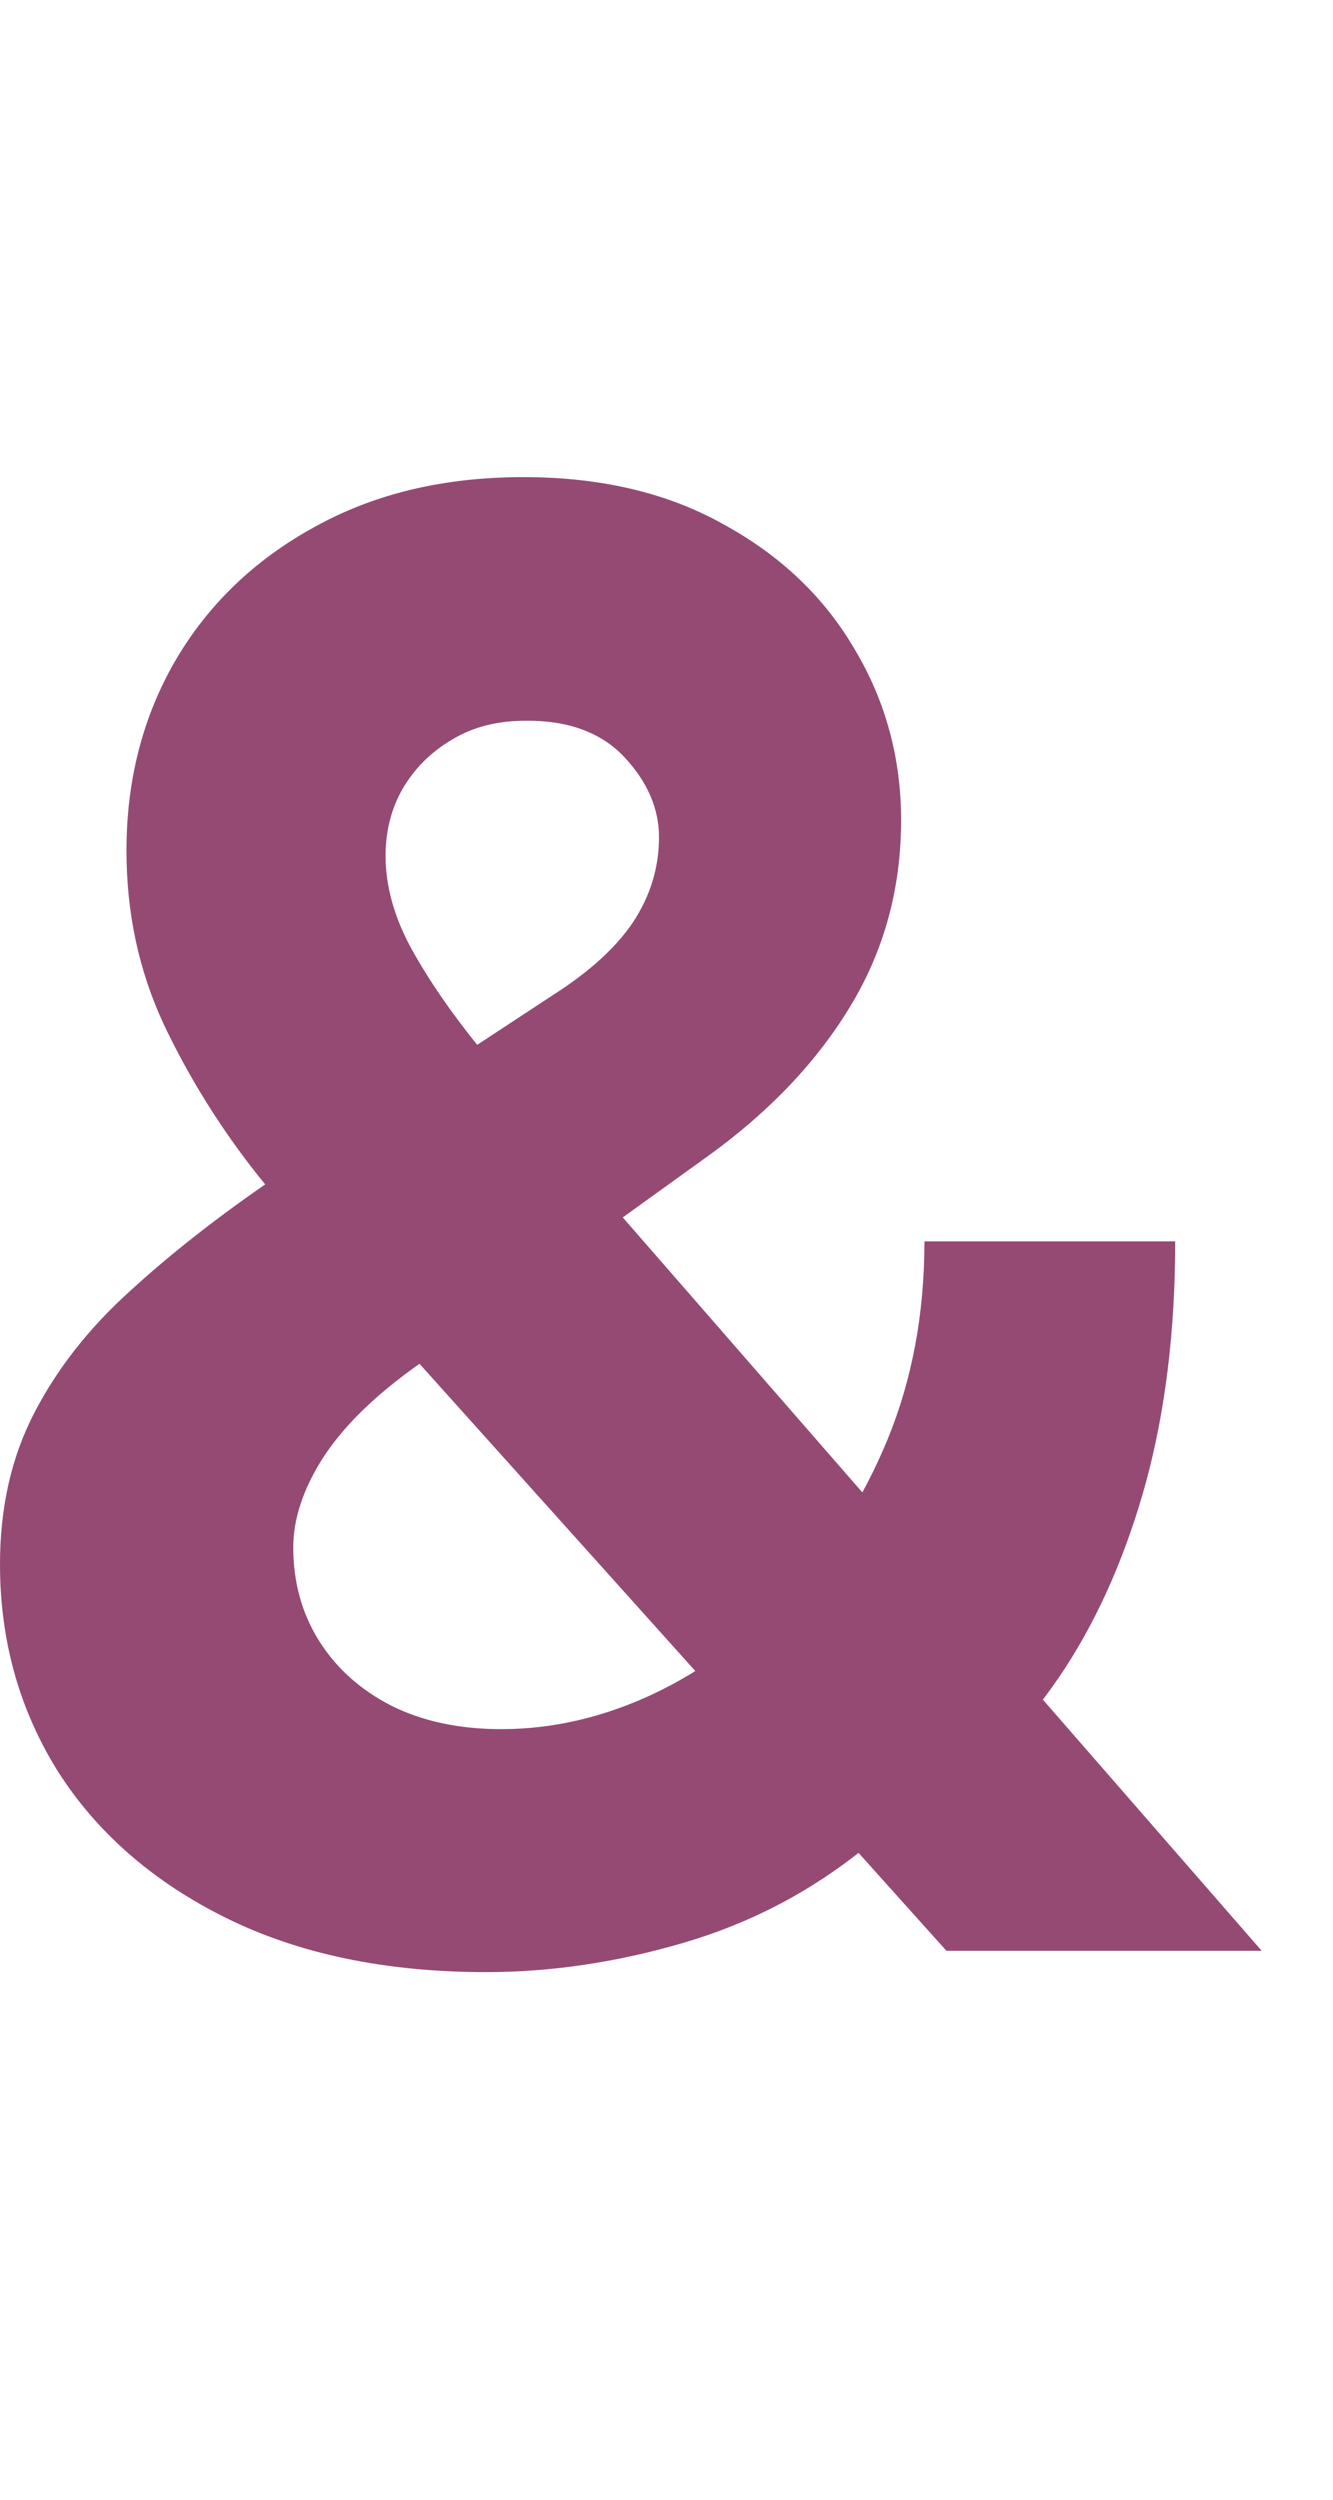 <svg width="8" height="15" viewBox="0 0 8 15" fill="none" xmlns="http://www.w3.org/2000/svg">
<path d="M2.919 11.834C2.317 11.834 1.797 11.726 1.359 11.51C0.922 11.294 0.585 11.001 0.349 10.632C0.116 10.26 0 9.845 0 9.387C0 9.047 0.068 8.744 0.205 8.48C0.341 8.216 0.531 7.973 0.776 7.751C1.02 7.527 1.304 7.304 1.628 7.082L3.32 5.97C3.538 5.831 3.699 5.684 3.801 5.531C3.903 5.375 3.955 5.206 3.955 5.024C3.955 4.851 3.885 4.69 3.746 4.542C3.607 4.395 3.409 4.322 3.153 4.325C2.983 4.325 2.835 4.363 2.71 4.44C2.585 4.514 2.487 4.612 2.416 4.734C2.348 4.853 2.314 4.987 2.314 5.135C2.314 5.316 2.365 5.501 2.467 5.689C2.57 5.876 2.706 6.075 2.876 6.285C3.047 6.493 3.233 6.717 3.435 6.958L7.572 11.706H5.68L2.229 7.862C2.001 7.603 1.774 7.333 1.547 7.052C1.322 6.768 1.135 6.467 0.984 6.149C0.834 5.828 0.759 5.48 0.759 5.105C0.759 4.681 0.857 4.301 1.053 3.963C1.251 3.625 1.53 3.358 1.888 3.162C2.246 2.963 2.663 2.863 3.141 2.863C3.607 2.863 4.009 2.958 4.347 3.149C4.688 3.336 4.949 3.586 5.131 3.899C5.315 4.208 5.408 4.549 5.408 4.922C5.408 5.333 5.305 5.707 5.101 6.042C4.899 6.375 4.615 6.673 4.249 6.937L2.467 8.22C2.226 8.396 2.047 8.576 1.93 8.761C1.817 8.943 1.76 9.118 1.76 9.285C1.76 9.493 1.811 9.679 1.913 9.843C2.016 10.008 2.161 10.139 2.348 10.235C2.536 10.329 2.756 10.376 3.009 10.376C3.315 10.376 3.618 10.306 3.916 10.167C4.217 10.025 4.49 9.825 4.734 9.566C4.982 9.305 5.179 8.995 5.327 8.637C5.474 8.279 5.548 7.883 5.548 7.449H7.053C7.053 7.983 6.994 8.464 6.878 8.893C6.761 9.319 6.599 9.691 6.392 10.01C6.185 10.325 5.947 10.584 5.68 10.785C5.595 10.839 5.513 10.89 5.433 10.939C5.354 10.987 5.271 11.038 5.186 11.092C4.862 11.353 4.5 11.542 4.099 11.659C3.702 11.775 3.308 11.834 2.919 11.834Z" fill="#954A73"/>
</svg>
